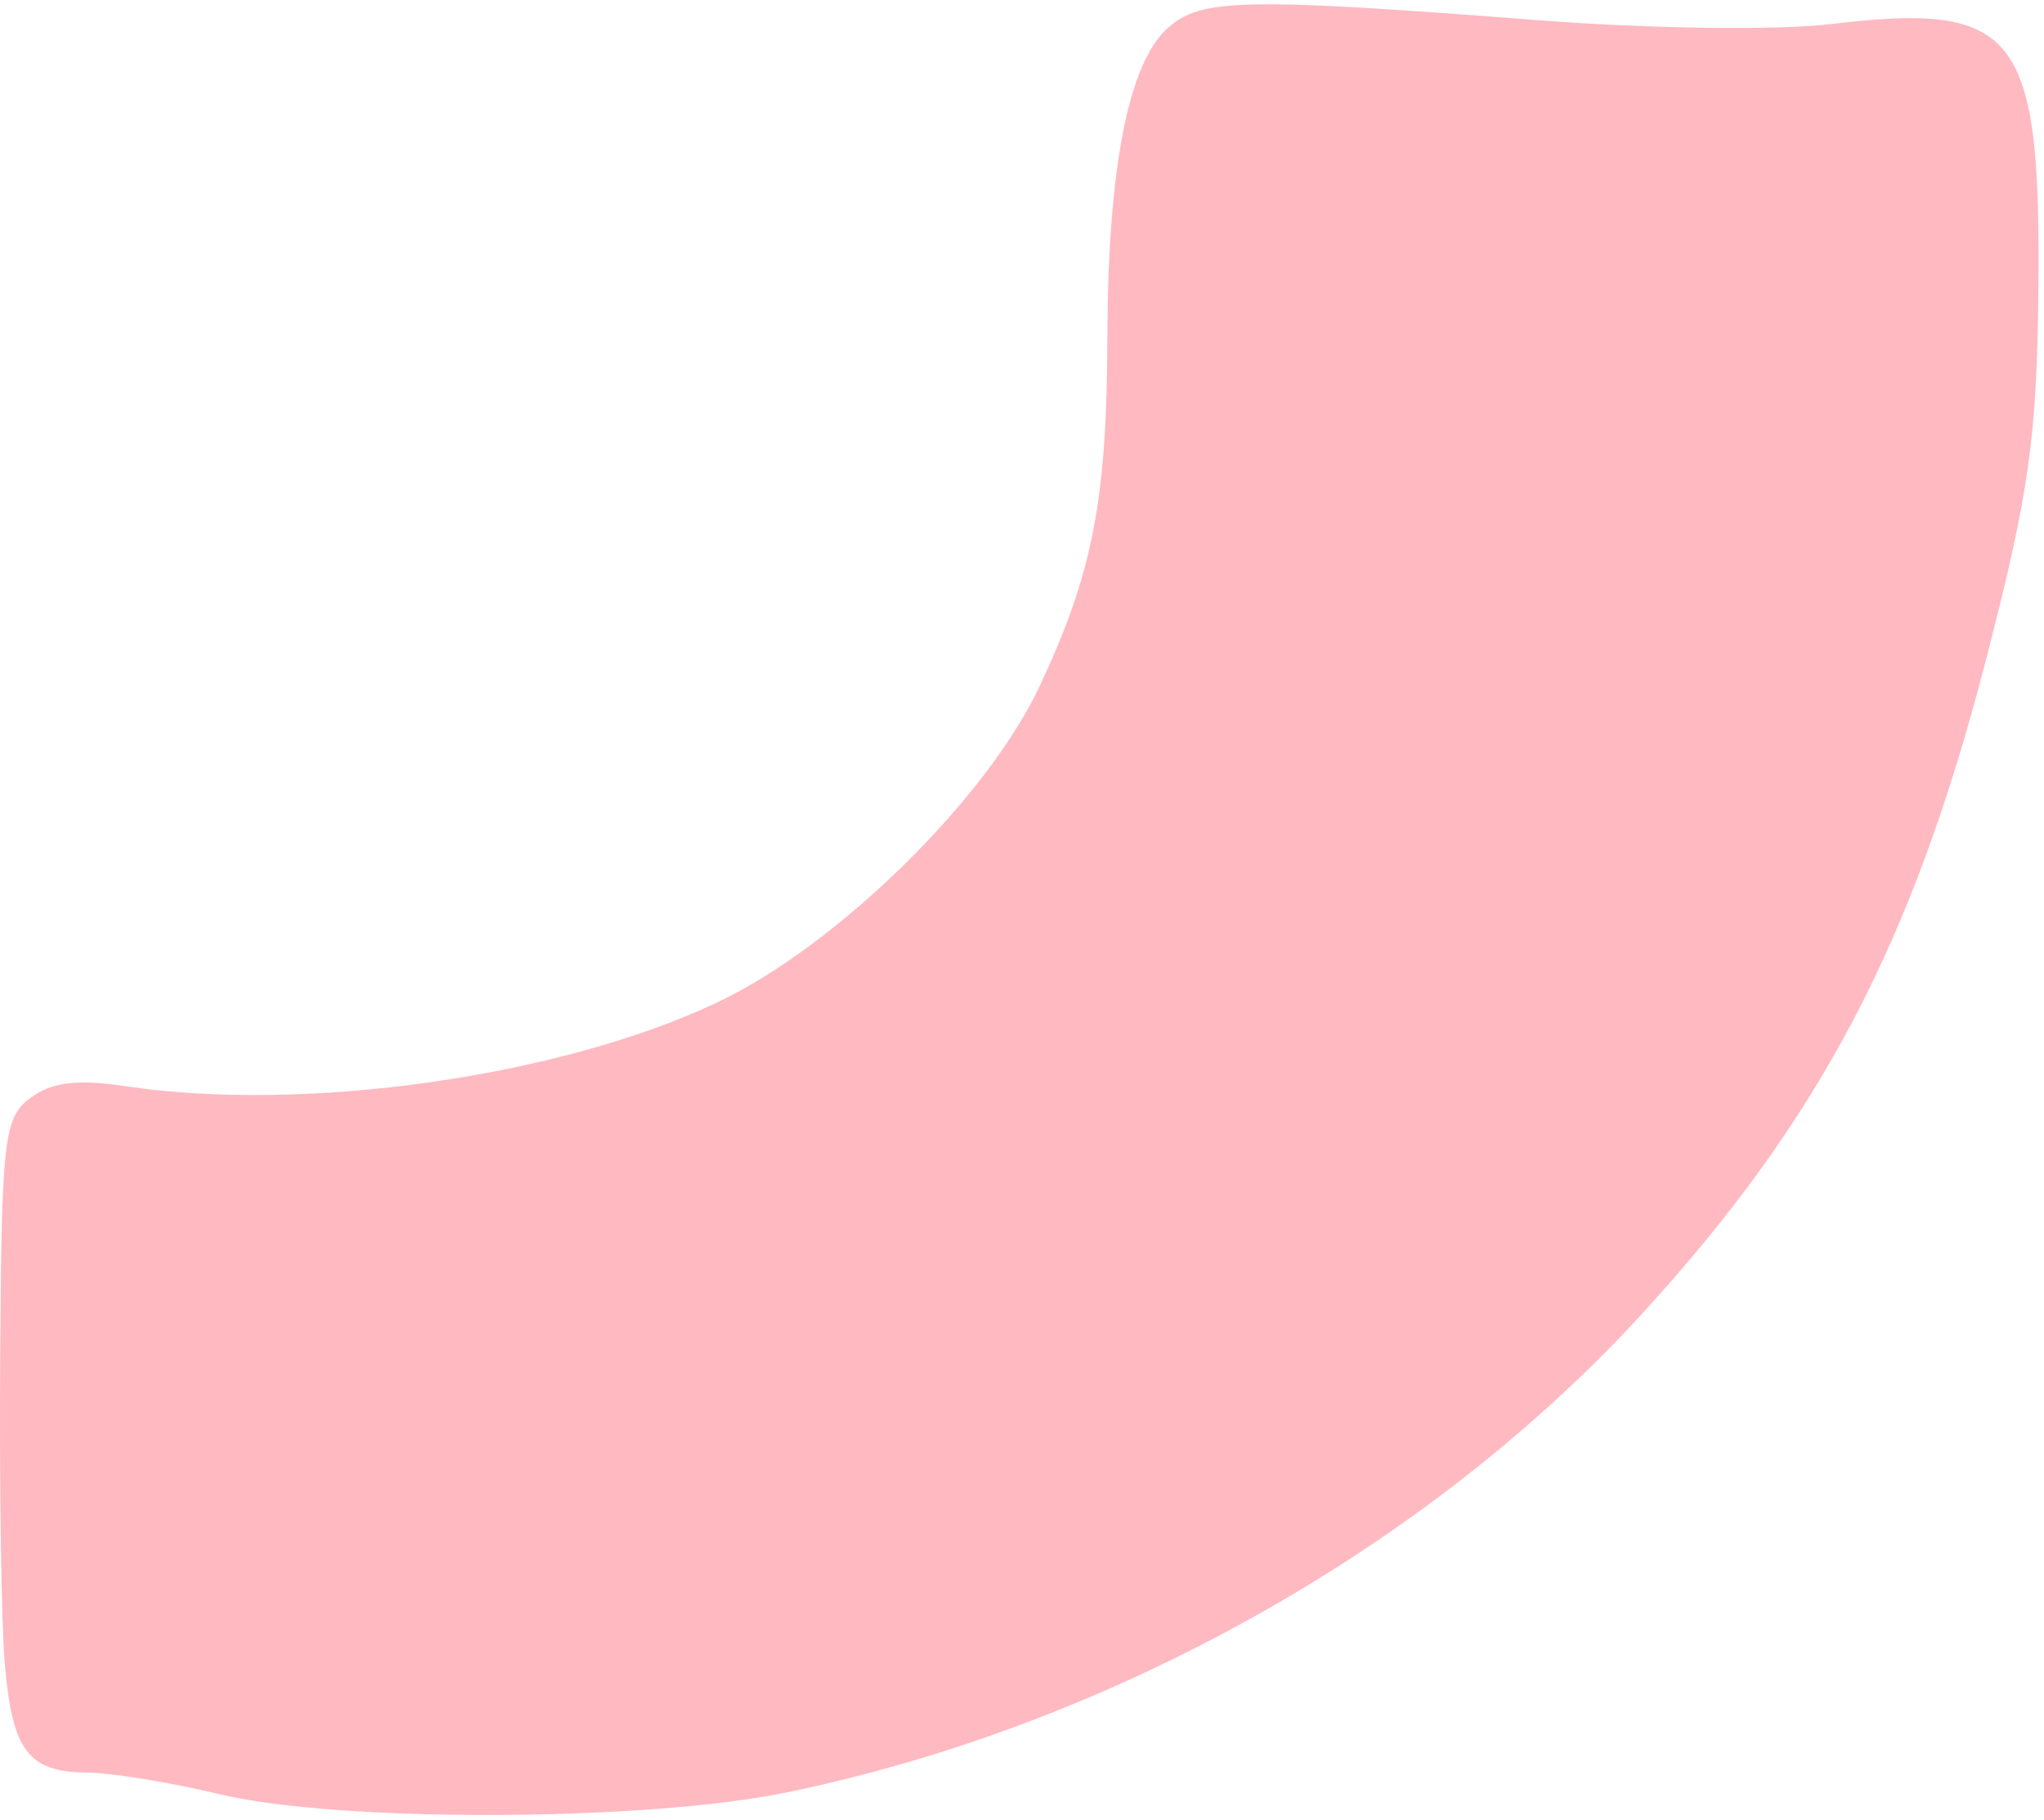 <svg width="137" height="122" fill="none" xmlns="http://www.w3.org/2000/svg"><path fill-rule="evenodd" clip-rule="evenodd" d="M.318 111.478c.502 5.872 1.558 7.281 5.493 7.326 1.667.019 5.647.666 8.844 1.438 7.953 1.921 28.526 1.862 38.072-.106 21.682-4.473 42.914-16.348 57.3-32.048 11.93-13.018 18.178-24.888 23.072-43.823 2.905-11.241 3.425-14.897 3.524-24.811.175-17.271-1.443-19.343-13.932-17.837-3.493.421-12.124.31-19.378-.248C83.25-.178 80.476-.12 78.246 1.899c-2.626 2.377-3.997 9.444-4.025 20.751-.028 10.864-.982 15.772-4.54 23.34-3.554 7.563-13.566 17.386-21.598 21.191-10.563 5.006-27.69 7.426-39.726 5.614-3.166-.476-4.891-.263-6.298.778C.268 74.9.114 76.201.014 90.834c-.06 8.704.078 17.994.304 20.645Z" fill="#FF8391" fill-opacity=".56"/></svg>